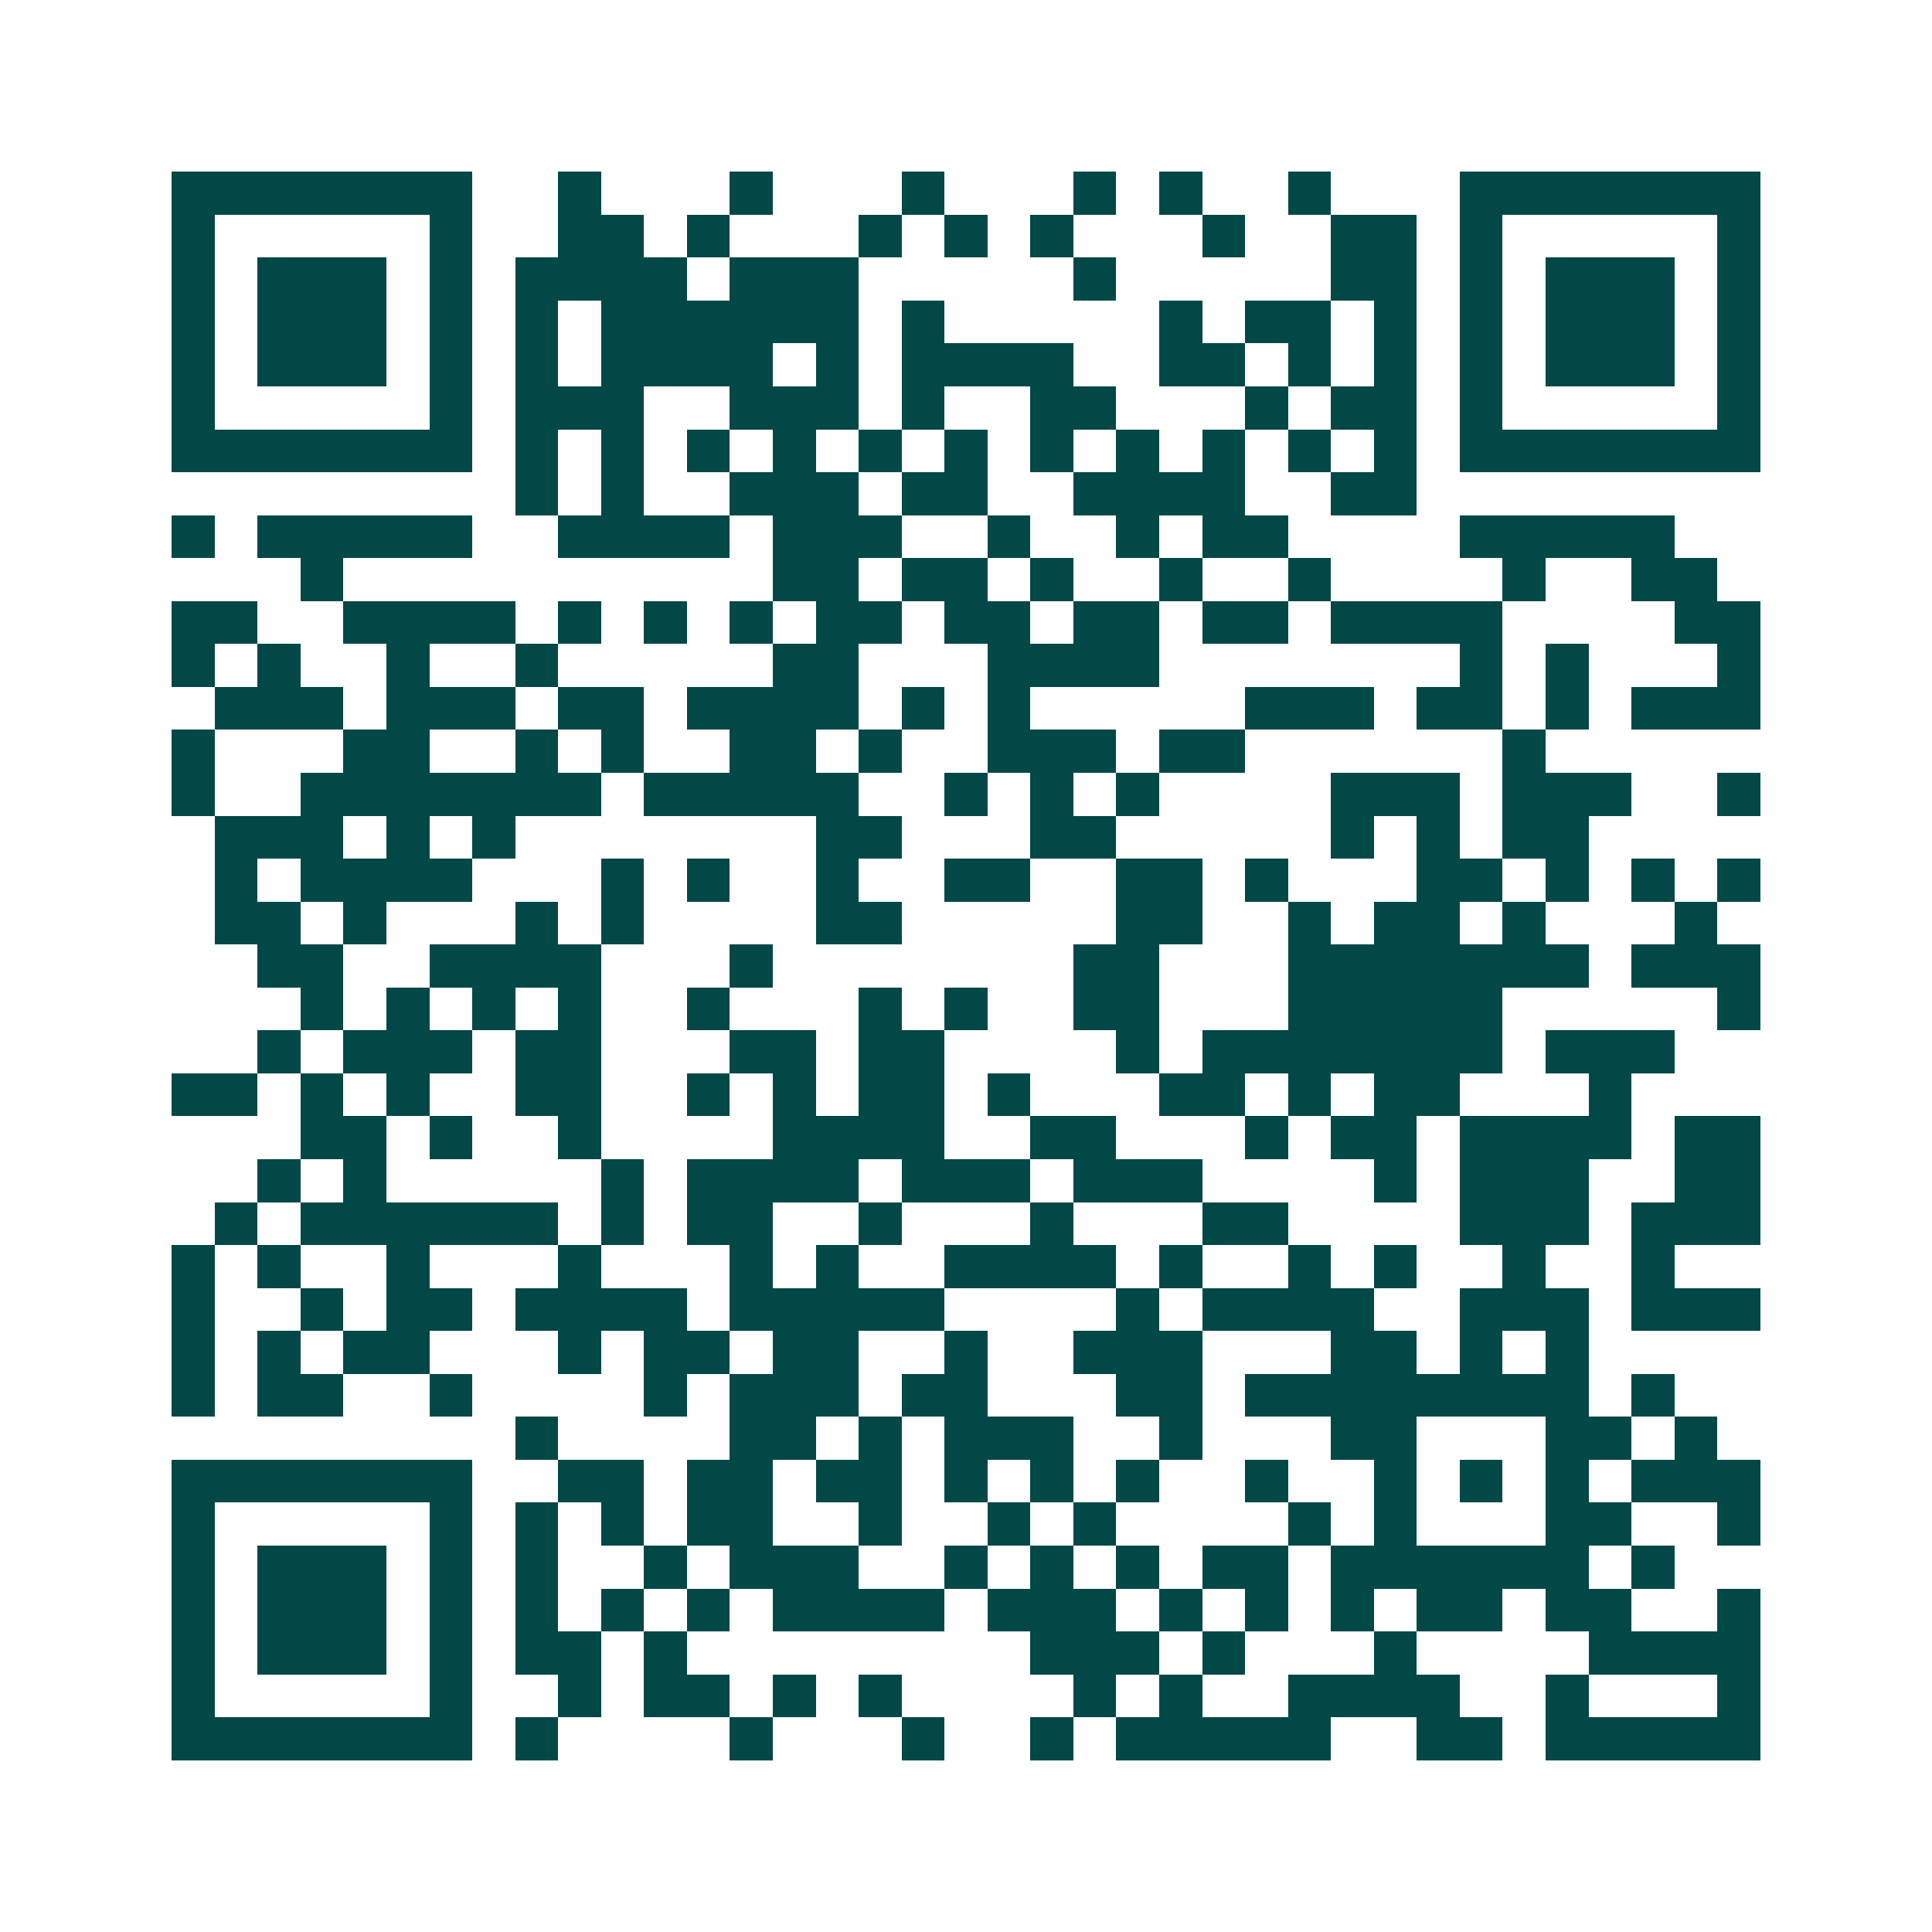 <svg xmlns="http://www.w3.org/2000/svg" width="200" height="200" viewBox="0 0 45 45" shape-rendering="crispEdges"><path fill="#ffffff" d="M0 0h45v45H0z"/><path stroke="#014847" d="M4 4.5h7m2 0h1m3 0h1m3 0h1m3 0h1m1 0h1m2 0h1m3 0h7M4 5.5h1m5 0h1m2 0h2m1 0h1m3 0h1m1 0h1m1 0h1m3 0h1m2 0h2m1 0h1m5 0h1M4 6.5h1m1 0h3m1 0h1m1 0h4m1 0h3m5 0h1m5 0h2m1 0h1m1 0h3m1 0h1M4 7.5h1m1 0h3m1 0h1m1 0h1m1 0h6m1 0h1m5 0h1m1 0h2m1 0h1m1 0h1m1 0h3m1 0h1M4 8.5h1m1 0h3m1 0h1m1 0h1m1 0h4m1 0h1m1 0h4m2 0h2m1 0h1m1 0h1m1 0h1m1 0h3m1 0h1M4 9.5h1m5 0h1m1 0h3m2 0h3m1 0h1m2 0h2m3 0h1m1 0h2m1 0h1m5 0h1M4 10.5h7m1 0h1m1 0h1m1 0h1m1 0h1m1 0h1m1 0h1m1 0h1m1 0h1m1 0h1m1 0h1m1 0h1m1 0h7M12 11.5h1m1 0h1m2 0h3m1 0h2m2 0h4m2 0h2M4 12.5h1m1 0h5m2 0h4m1 0h3m2 0h1m2 0h1m1 0h2m4 0h5M7 13.5h1m10 0h2m1 0h2m1 0h1m2 0h1m2 0h1m4 0h1m2 0h2M4 14.5h2m2 0h4m1 0h1m1 0h1m1 0h1m1 0h2m1 0h2m1 0h2m1 0h2m1 0h4m4 0h2M4 15.5h1m1 0h1m2 0h1m2 0h1m5 0h2m3 0h4m7 0h1m1 0h1m3 0h1M5 16.5h3m1 0h3m1 0h2m1 0h4m1 0h1m1 0h1m5 0h3m1 0h2m1 0h1m1 0h3M4 17.5h1m3 0h2m2 0h1m1 0h1m2 0h2m1 0h1m2 0h3m1 0h2m6 0h1M4 18.5h1m2 0h7m1 0h5m2 0h1m1 0h1m1 0h1m4 0h3m1 0h3m2 0h1M5 19.5h3m1 0h1m1 0h1m7 0h2m3 0h2m5 0h1m1 0h1m1 0h2M5 20.5h1m1 0h4m3 0h1m1 0h1m2 0h1m2 0h2m2 0h2m1 0h1m3 0h2m1 0h1m1 0h1m1 0h1M5 21.5h2m1 0h1m3 0h1m1 0h1m4 0h2m5 0h2m2 0h1m1 0h2m1 0h1m3 0h1M6 22.5h2m2 0h4m3 0h1m7 0h2m3 0h7m1 0h3M7 23.5h1m1 0h1m1 0h1m1 0h1m2 0h1m3 0h1m1 0h1m2 0h2m3 0h5m5 0h1M6 24.5h1m1 0h3m1 0h2m3 0h2m1 0h2m4 0h1m1 0h7m1 0h3M4 25.5h2m1 0h1m1 0h1m2 0h2m2 0h1m1 0h1m1 0h2m1 0h1m3 0h2m1 0h1m1 0h2m3 0h1M7 26.5h2m1 0h1m2 0h1m4 0h4m2 0h2m3 0h1m1 0h2m1 0h4m1 0h2M6 27.5h1m1 0h1m5 0h1m1 0h4m1 0h3m1 0h3m4 0h1m1 0h3m2 0h2M5 28.5h1m1 0h6m1 0h1m1 0h2m2 0h1m3 0h1m3 0h2m4 0h3m1 0h3M4 29.5h1m1 0h1m2 0h1m3 0h1m3 0h1m1 0h1m2 0h4m1 0h1m2 0h1m1 0h1m2 0h1m2 0h1M4 30.5h1m2 0h1m1 0h2m1 0h4m1 0h5m4 0h1m1 0h4m2 0h3m1 0h3M4 31.5h1m1 0h1m1 0h2m3 0h1m1 0h2m1 0h2m2 0h1m2 0h3m3 0h2m1 0h1m1 0h1M4 32.5h1m1 0h2m2 0h1m4 0h1m1 0h3m1 0h2m3 0h2m1 0h8m1 0h1M12 33.5h1m4 0h2m1 0h1m1 0h3m2 0h1m3 0h2m3 0h2m1 0h1M4 34.5h7m2 0h2m1 0h2m1 0h2m1 0h1m1 0h1m1 0h1m2 0h1m2 0h1m1 0h1m1 0h1m1 0h3M4 35.5h1m5 0h1m1 0h1m1 0h1m1 0h2m2 0h1m2 0h1m1 0h1m4 0h1m1 0h1m3 0h2m2 0h1M4 36.5h1m1 0h3m1 0h1m1 0h1m2 0h1m1 0h3m2 0h1m1 0h1m1 0h1m1 0h2m1 0h6m1 0h1M4 37.5h1m1 0h3m1 0h1m1 0h1m1 0h1m1 0h1m1 0h4m1 0h3m1 0h1m1 0h1m1 0h1m1 0h2m1 0h2m2 0h1M4 38.5h1m1 0h3m1 0h1m1 0h2m1 0h1m8 0h3m1 0h1m3 0h1m4 0h4M4 39.5h1m5 0h1m2 0h1m1 0h2m1 0h1m1 0h1m4 0h1m1 0h1m2 0h4m2 0h1m3 0h1M4 40.5h7m1 0h1m4 0h1m3 0h1m2 0h1m1 0h5m2 0h2m1 0h5"/></svg>
